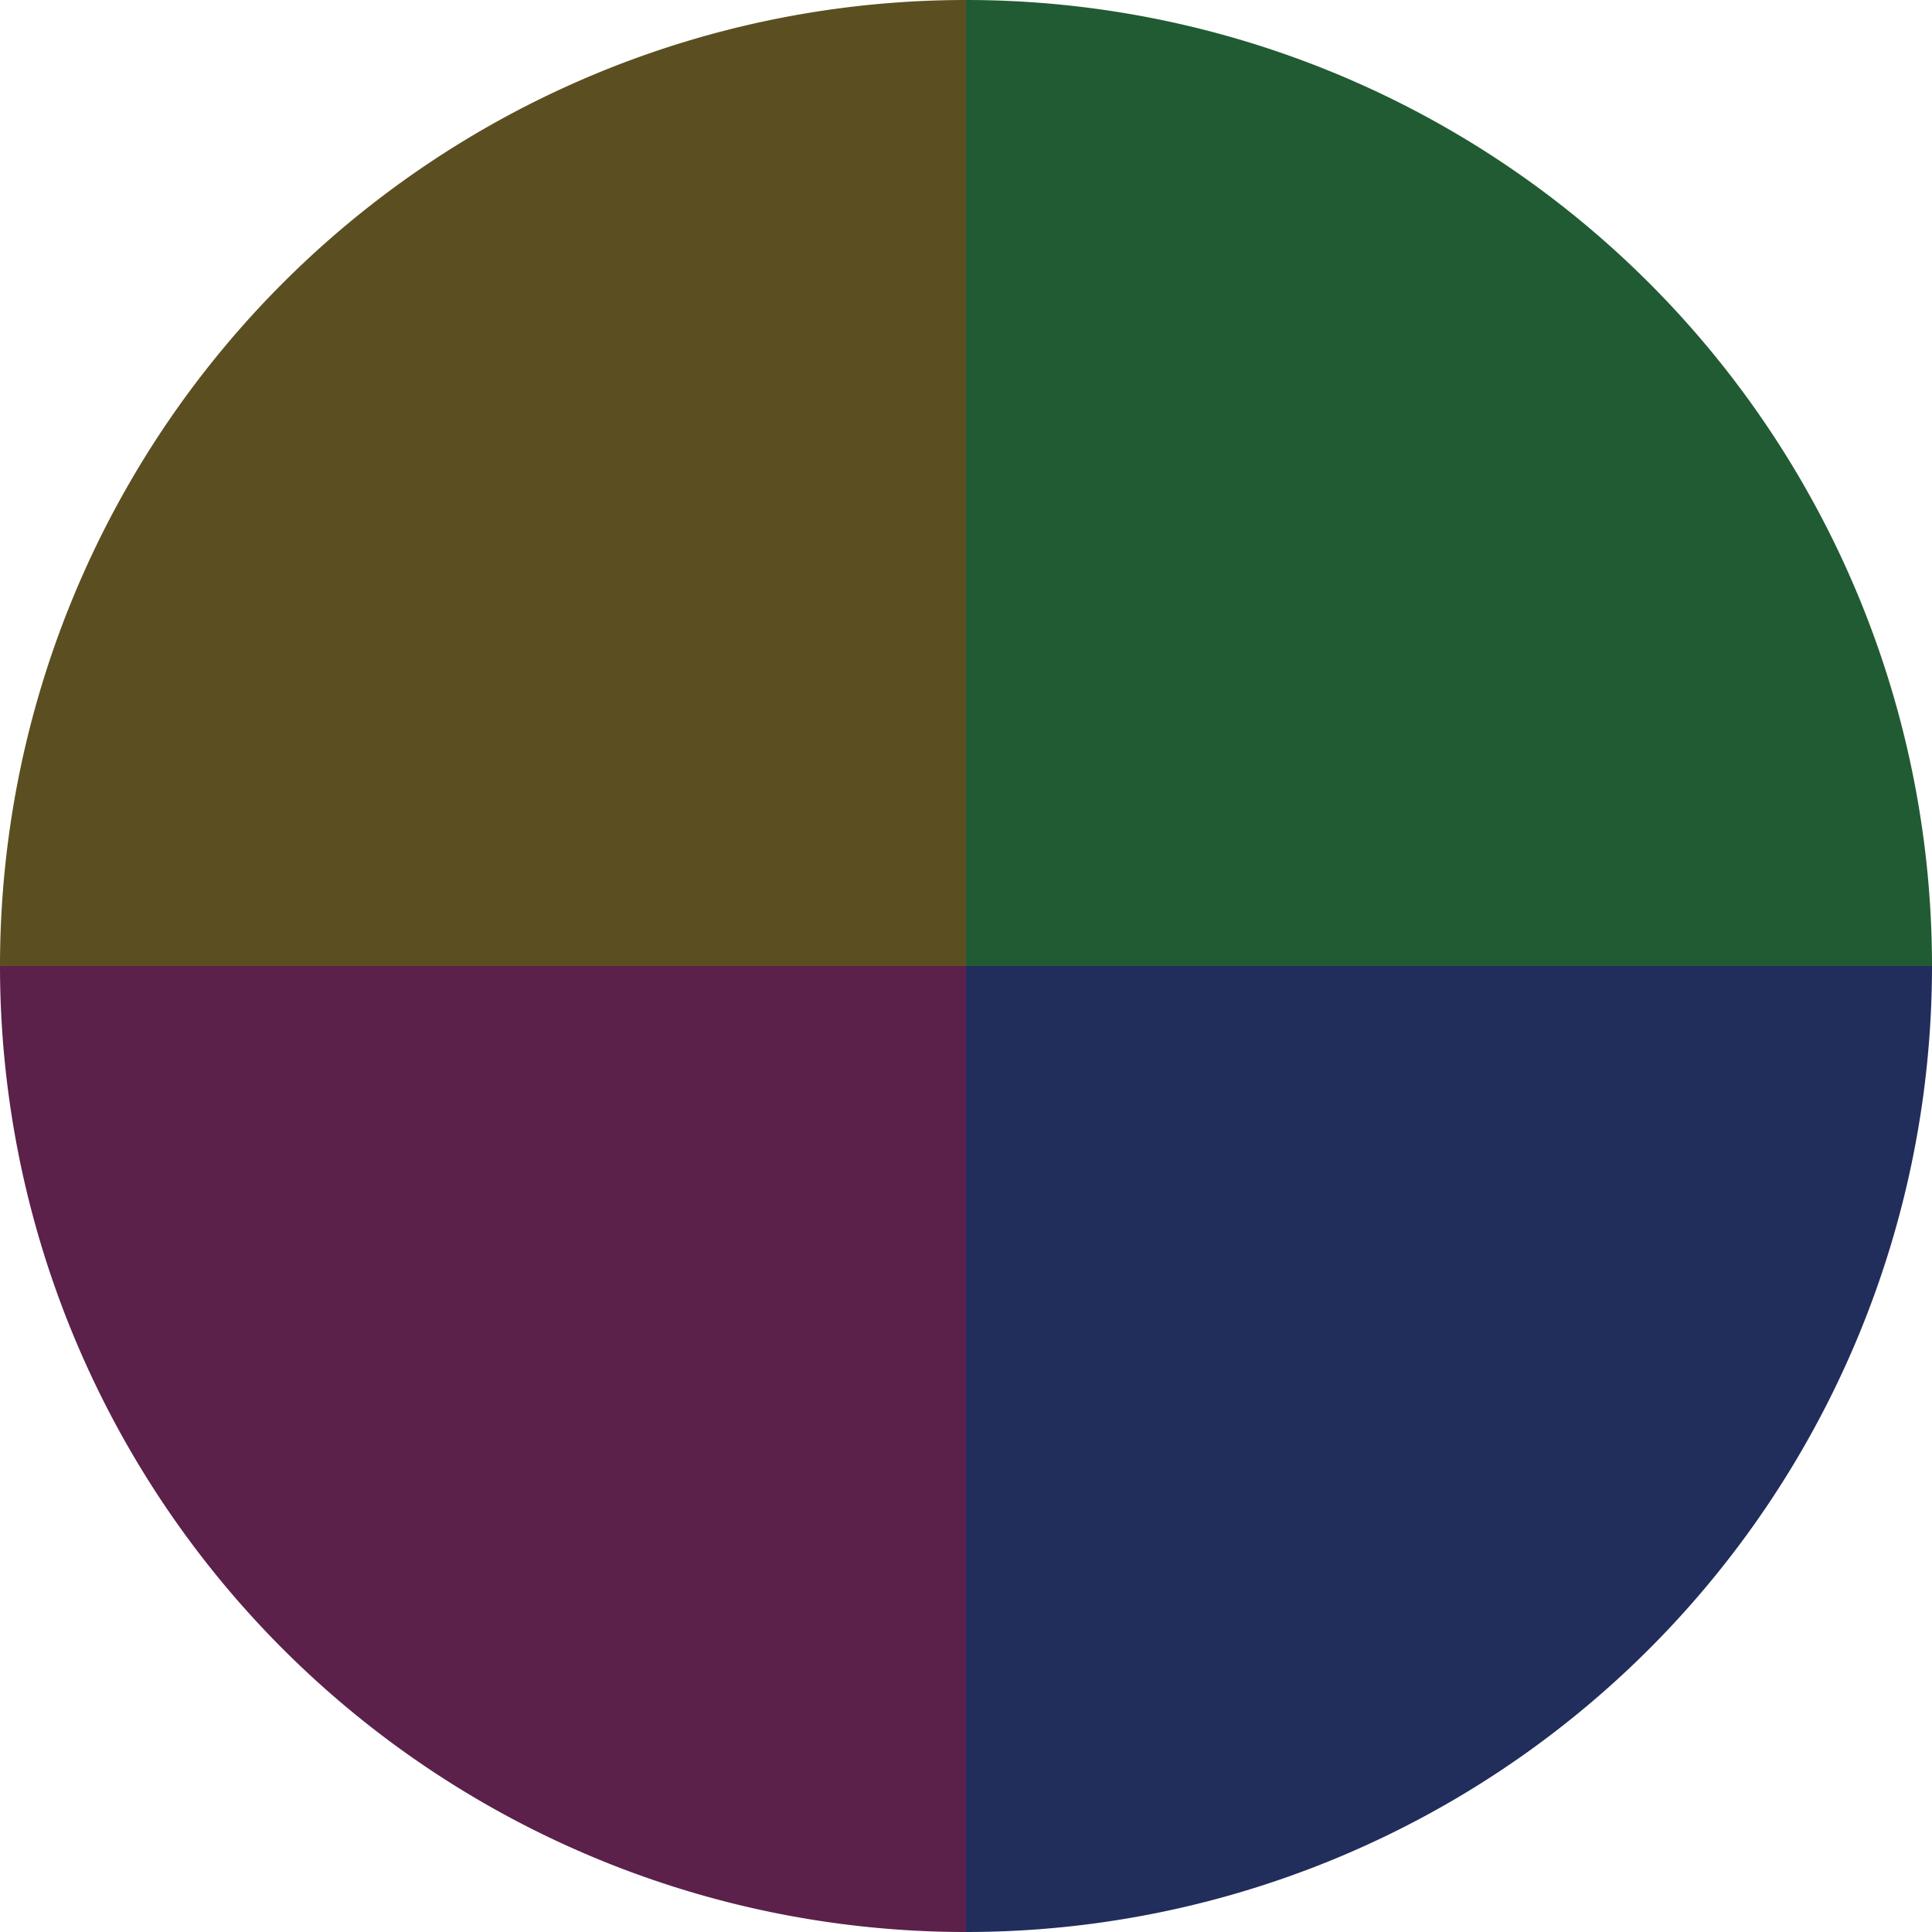 <?xml version="1.0" standalone="no"?>
<svg width="500" height="500" viewBox="-1 -1 2 2" xmlns="http://www.w3.org/2000/svg">
        <path d="M 0 -1 
             A 1,1 0 0,1 1 0             L 0,0
             z" fill="#215b33" />
            <path d="M 1 0 
             A 1,1 0 0,1 0 1             L 0,0
             z" fill="#212d5b" />
            <path d="M 0 1 
             A 1,1 0 0,1 -1 0             L 0,0
             z" fill="#5b214a" />
            <path d="M -1 0 
             A 1,1 0 0,1 -0 -1             L 0,0
             z" fill="#5b4f21" />
    </svg>
